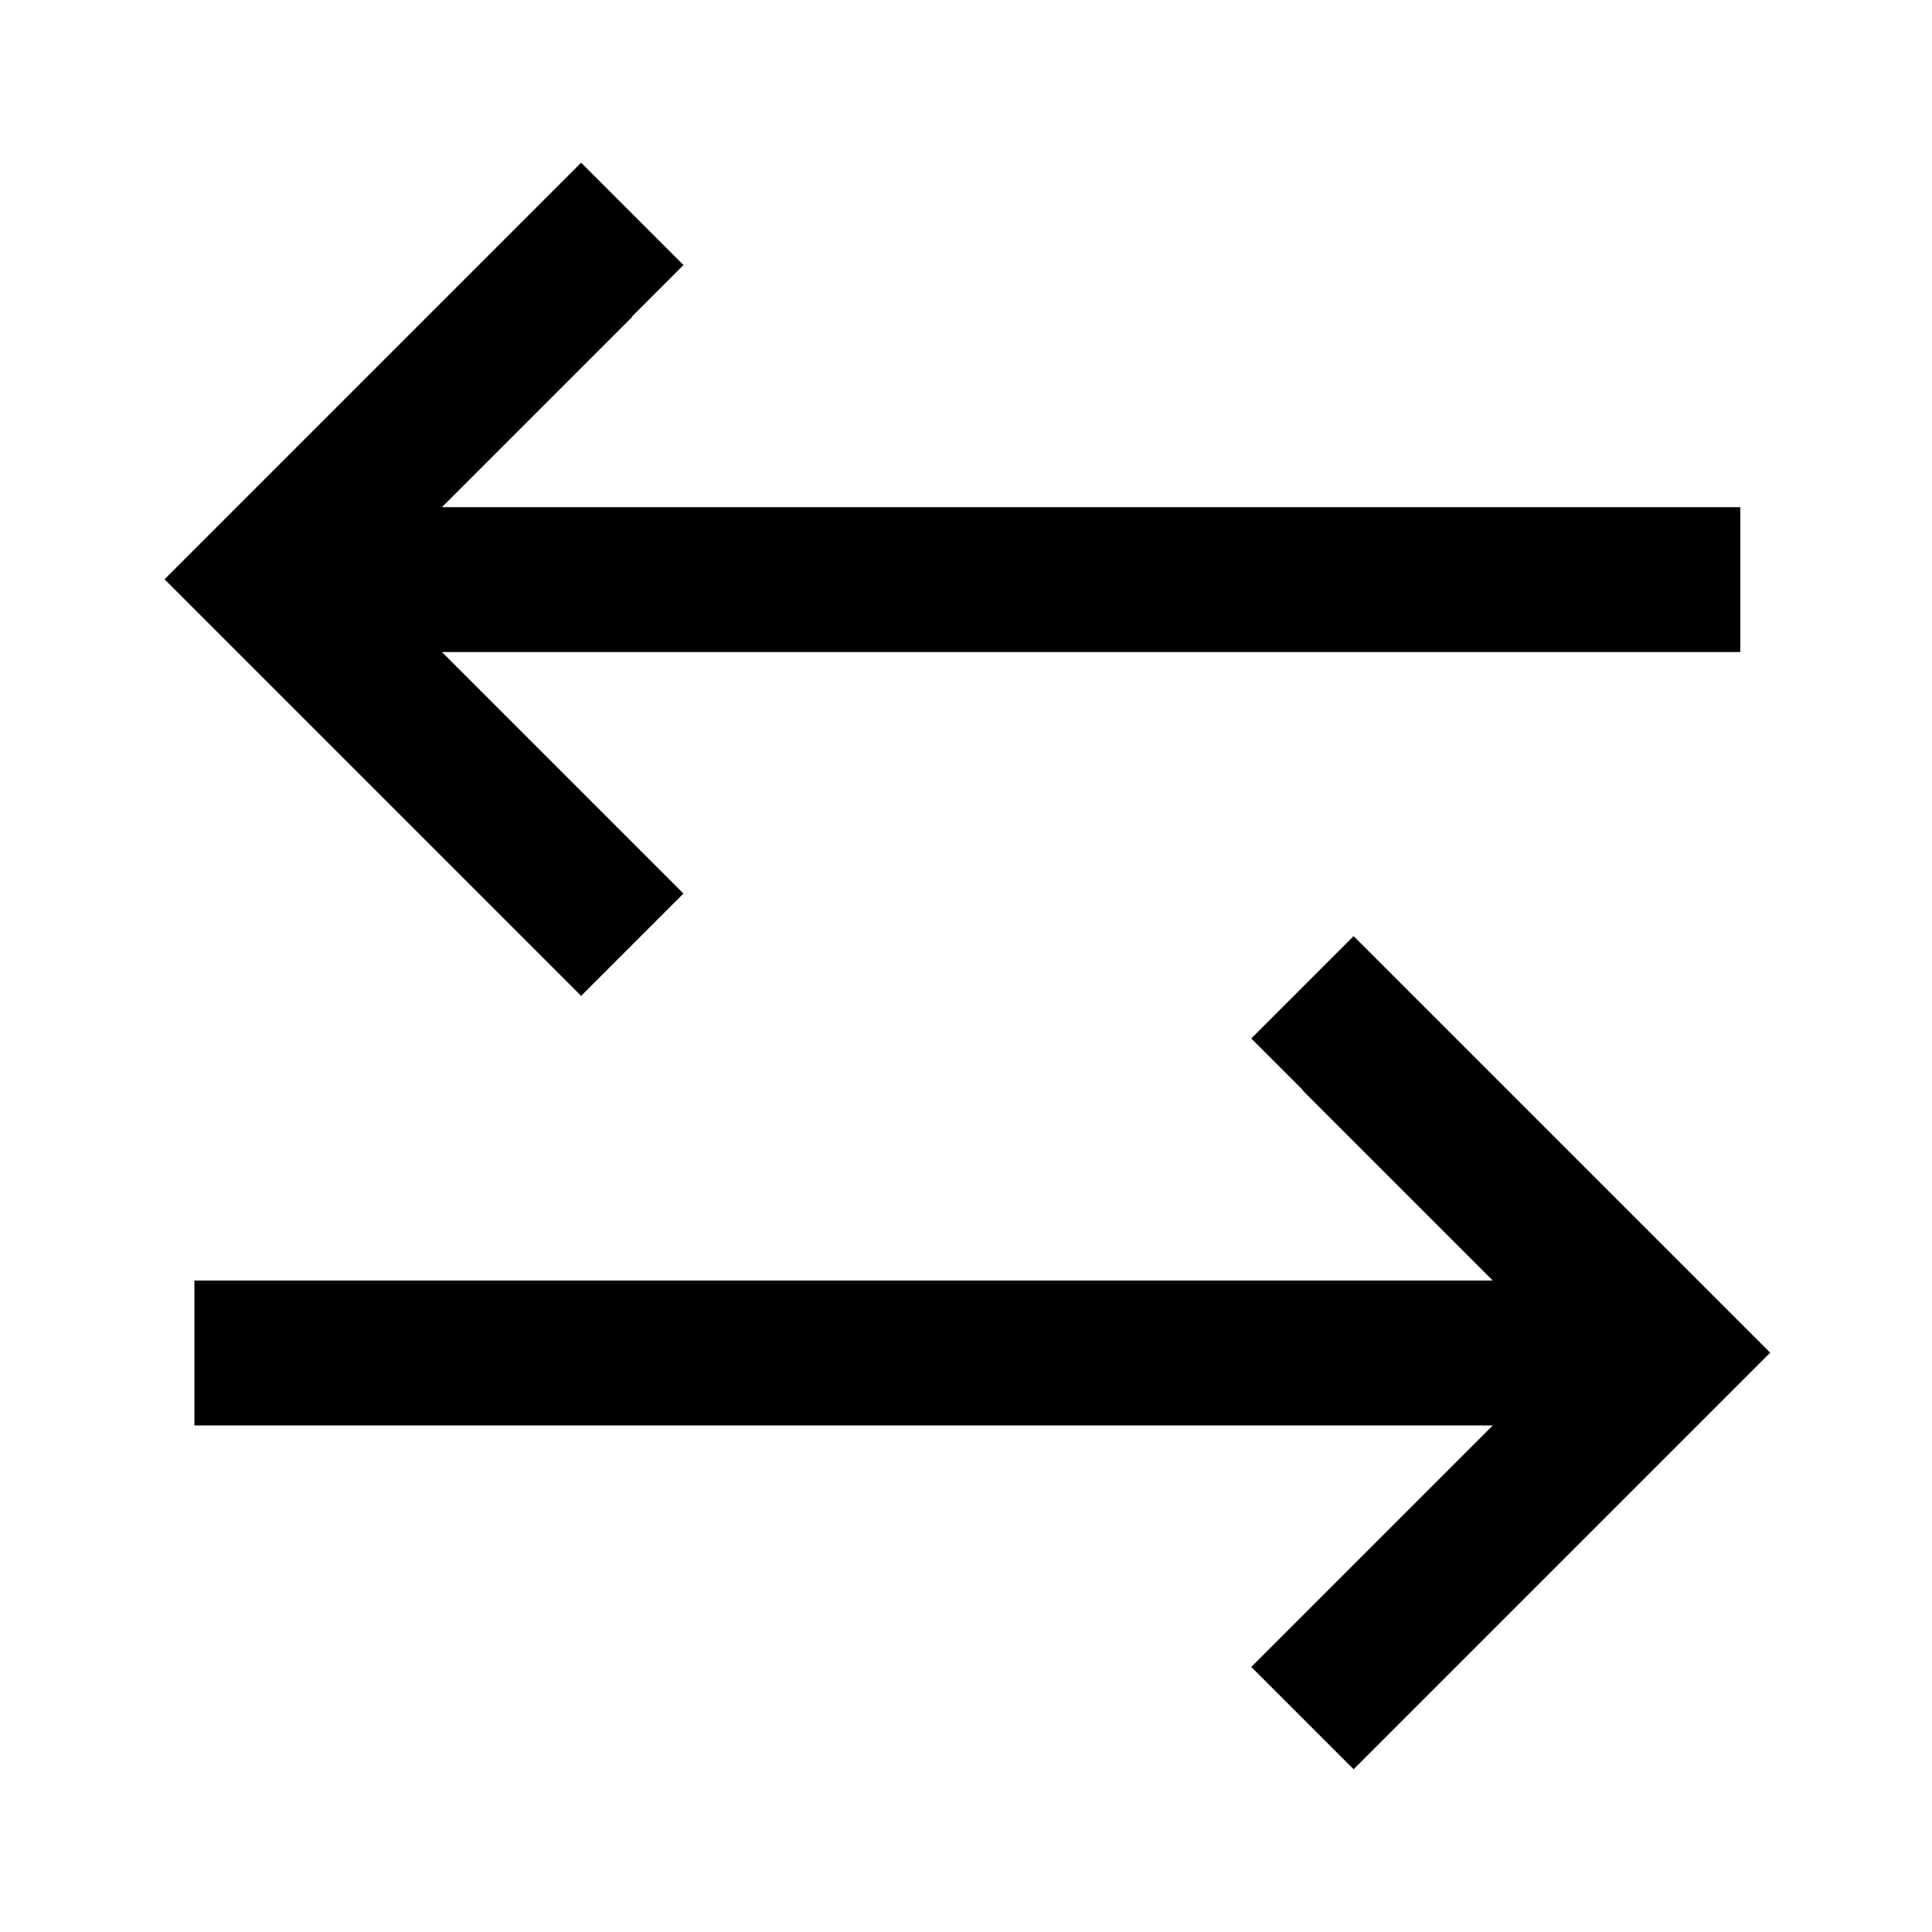 <svg xmlns="http://www.w3.org/2000/svg" viewBox="0 0 640 640"><!--! Font Awesome Pro 7.1.0 by @fontawesome - https://fontawesome.com License - https://fontawesome.com/license (Commercial License) Copyright 2025 Fonticons, Inc. --><path opacity=".4" fill="currentColor" d=""/><path fill="currentColor" d="M209.4 105L146.4 168L576.5 168L576.5 216L146.4 216C196.1 265.7 222.8 292.4 226.4 296L192.5 329.9L175.5 312.9L71.5 208.9L54.5 191.9L71.5 174.9L175.5 70.9L192.5 53.9L226.4 87.8L209.4 104.8zM431.5 361L414.5 344L448.4 310.1L465.4 327.1L569.4 431.1L586.4 448.1L569.4 465.1L465.4 569.1L448.4 586.1L414.5 552.2C418.1 548.6 444.8 521.9 494.5 472.2L64.4 472.2L64.4 424.2L494.5 424.2L431.5 361.2z"/></svg>